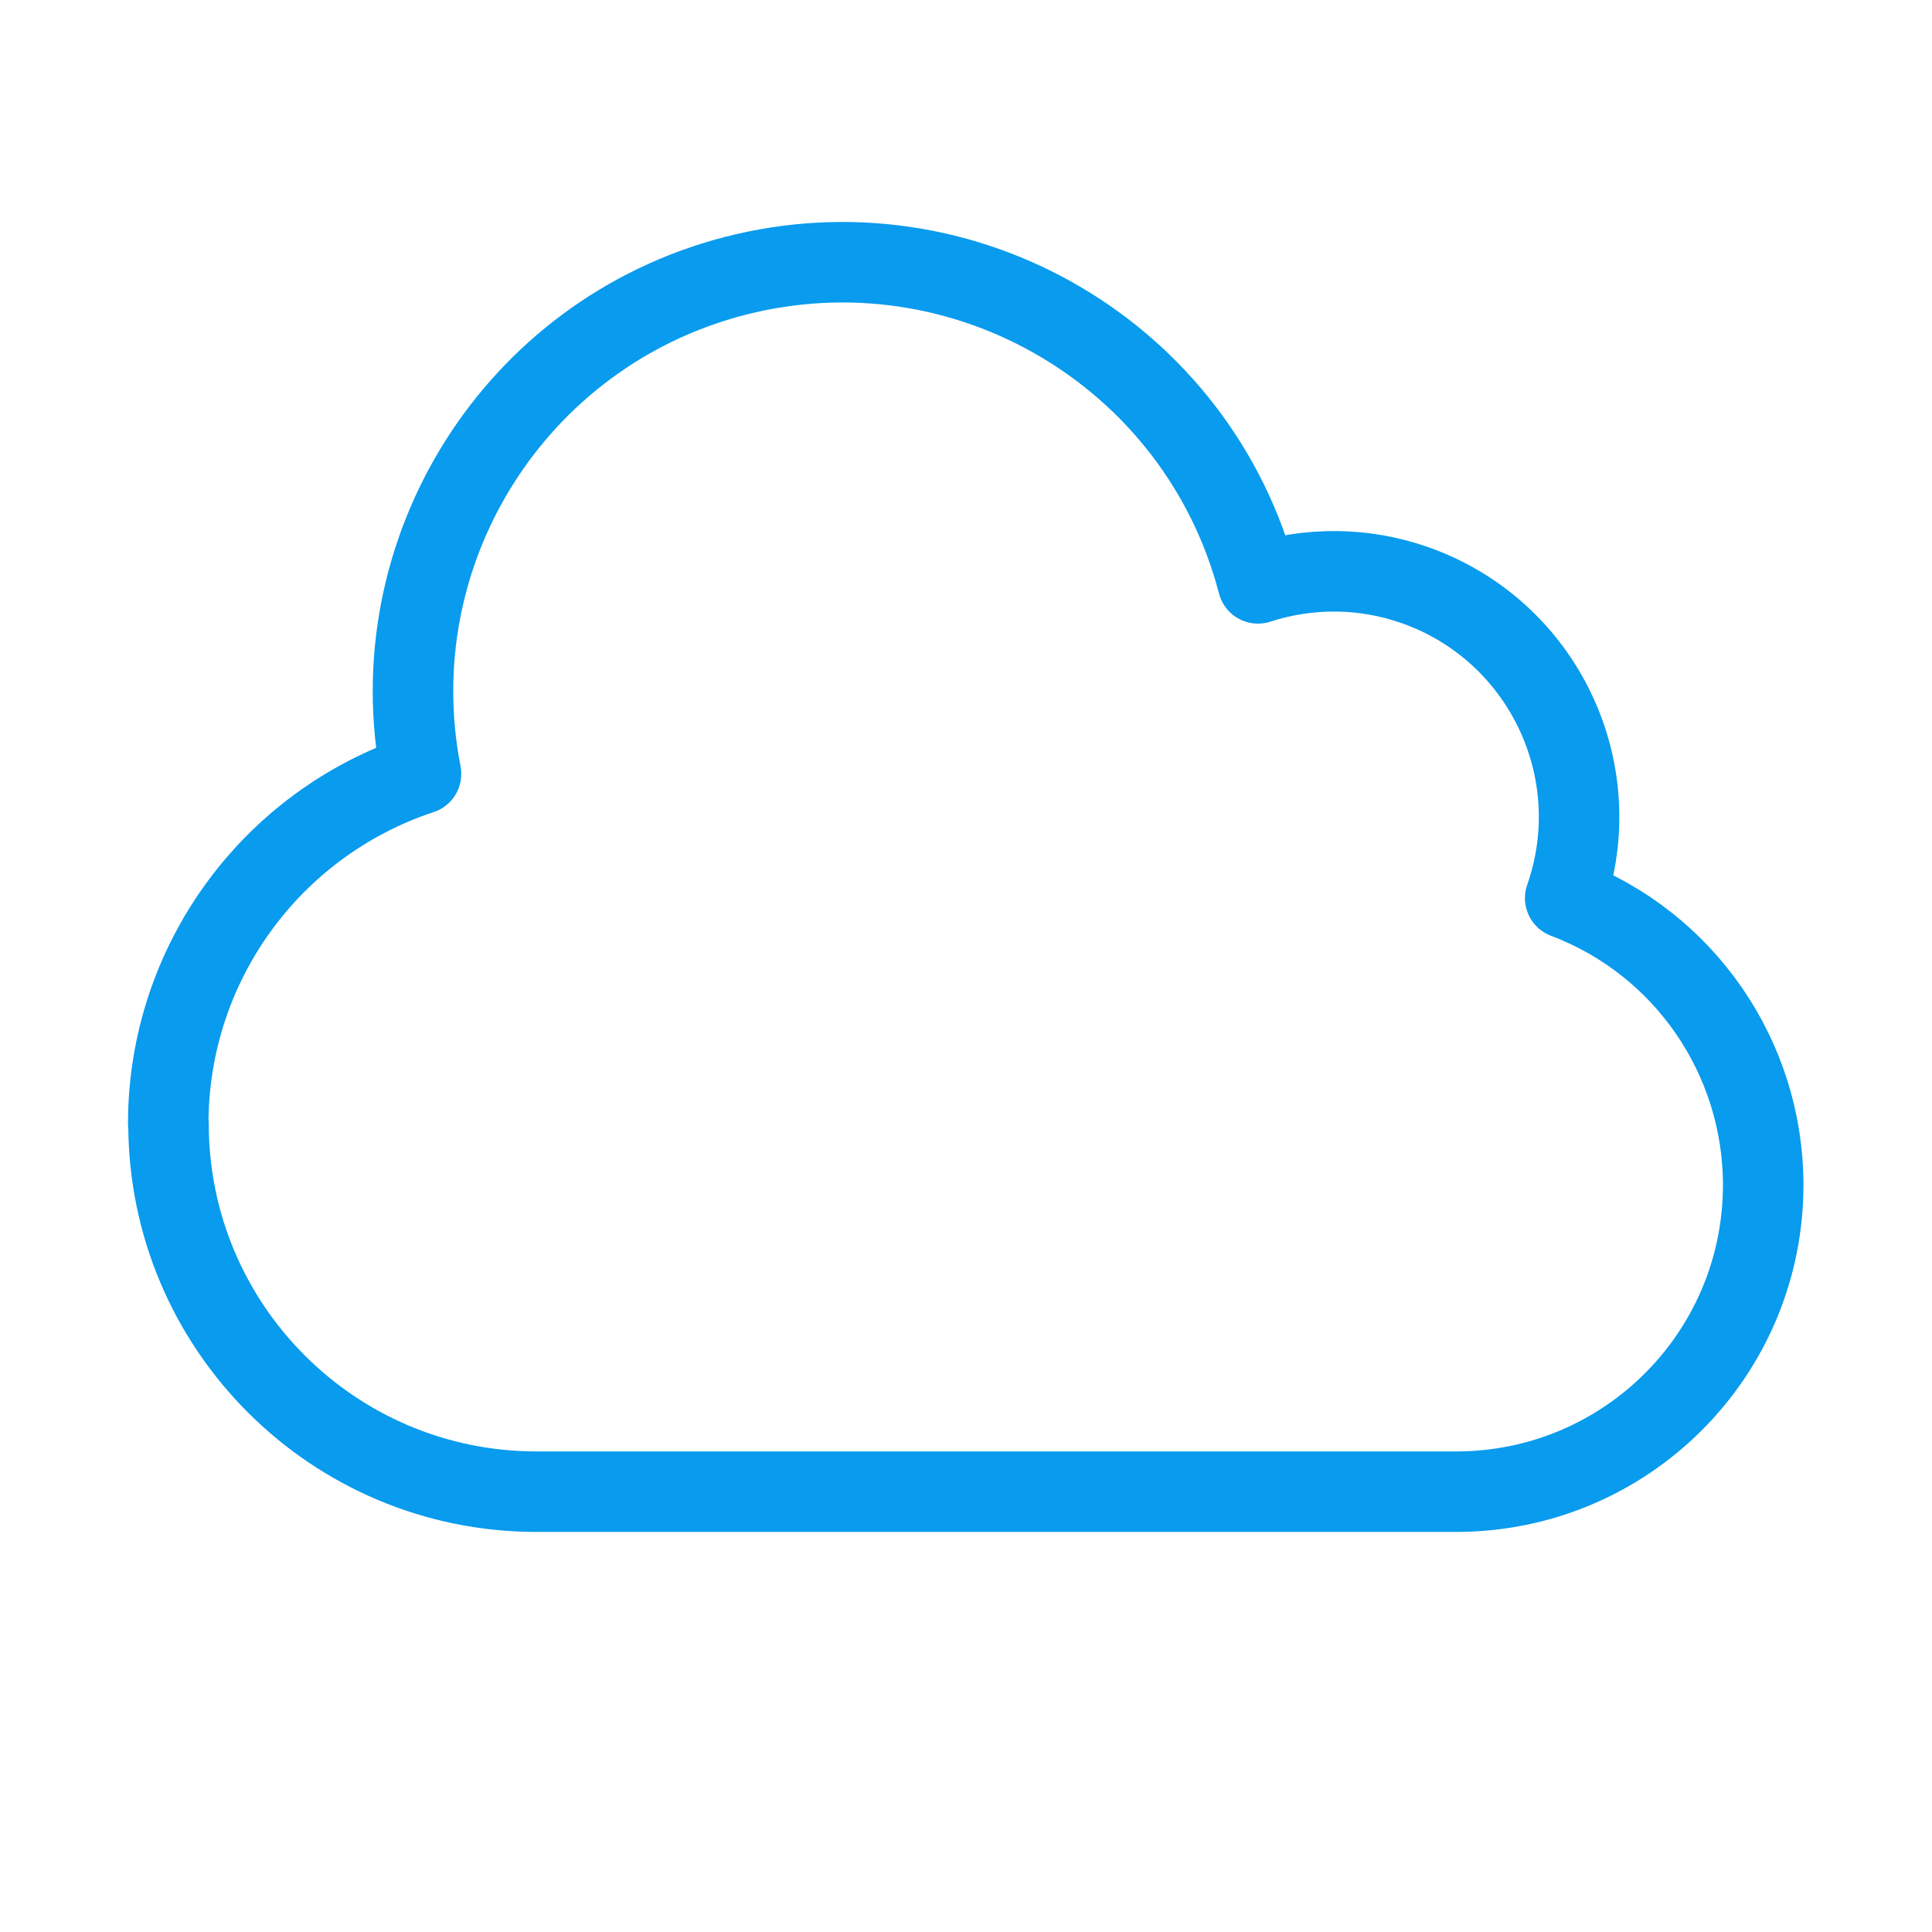 <svg xmlns="http://www.w3.org/2000/svg" id="Layer_1" viewBox="0 0 72 72"><defs><style>      .st0 {        fill: none;        stroke: #089bee;        stroke-linecap: round;        stroke-linejoin: round;        stroke-width: 3px;      }      .st1 {        fill: #089bee;      }    </style></defs><path class="st1" d="M28.04,15.87"></path><path class="st0" d="M6.28,41.88c0,7.57,6.14,13.71,13.71,13.71h34.28c6.31,0,11.43-5.1,11.44-11.42,0-4.75-2.93-9.02-7.38-10.7,1.67-4.76-.83-9.98-5.59-11.66-1.89-.67-3.95-.69-5.86-.07-2.23-8.55-10.97-13.67-19.52-11.45-8.18,2.13-13.29,10.25-11.67,18.55-5.62,1.86-9.42,7.11-9.42,13.03Z"></path></svg>
